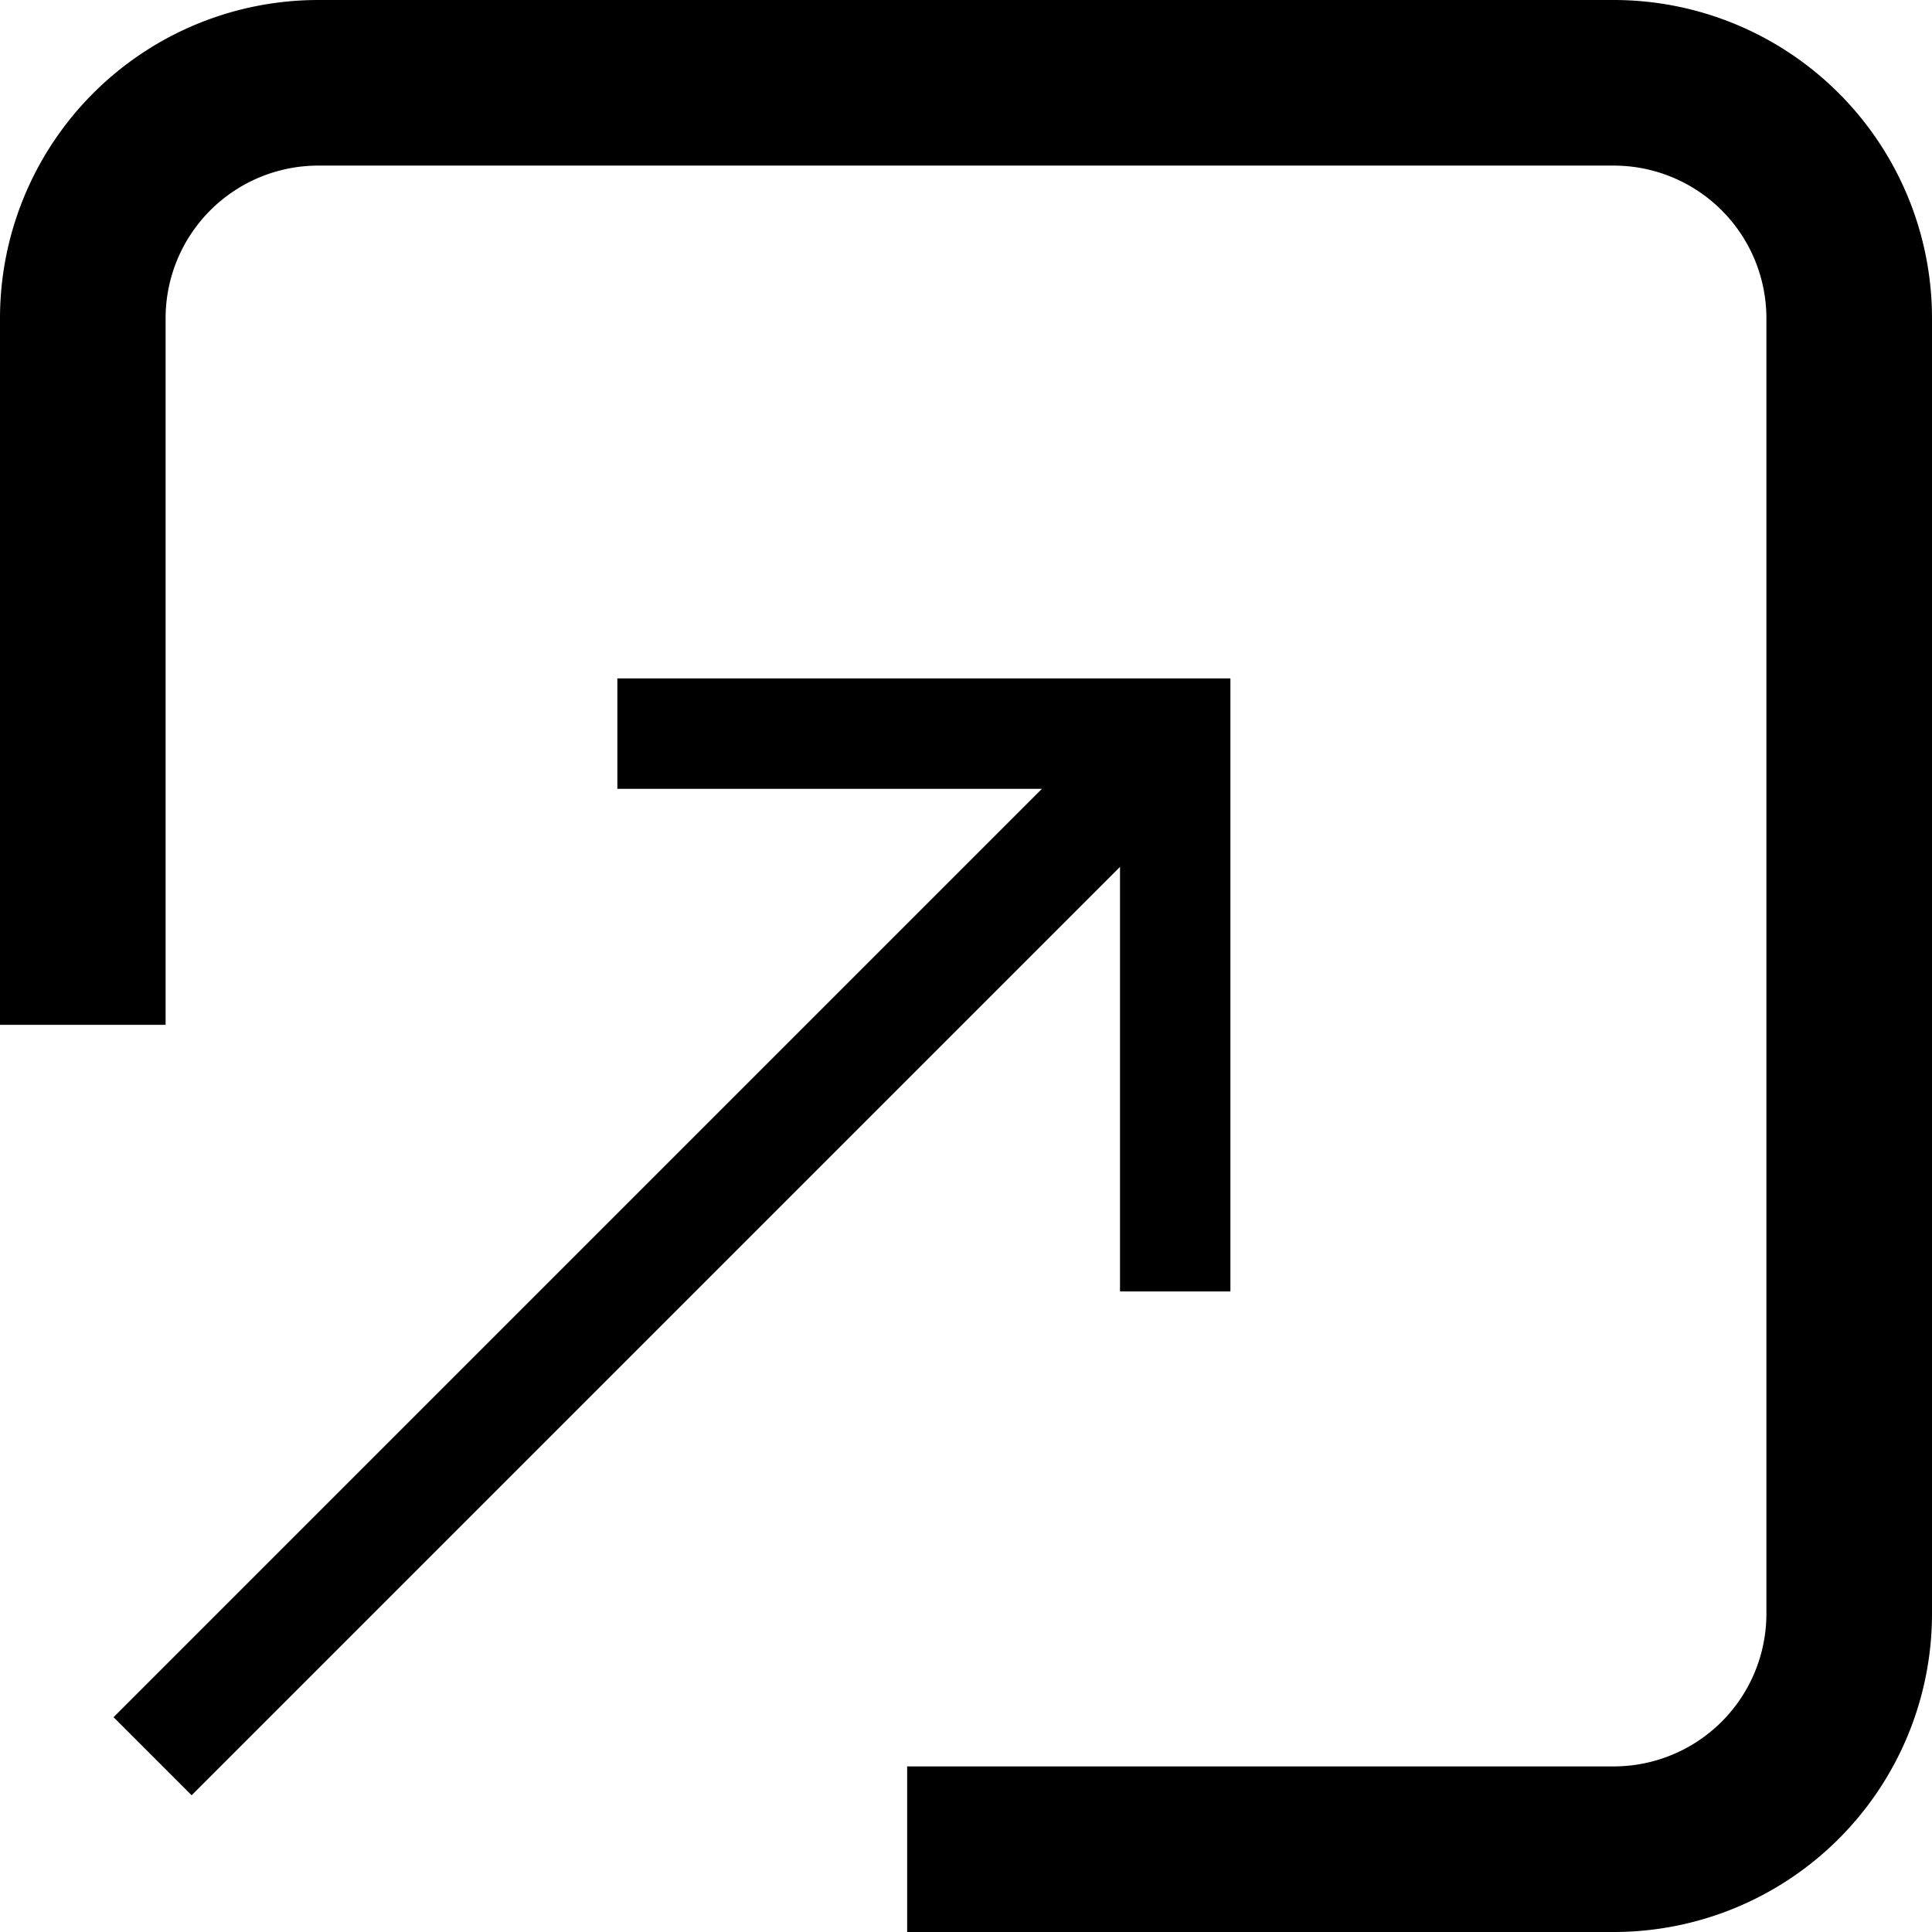 <svg xmlns="http://www.w3.org/2000/svg" width="17.5" height="17.5" viewBox="0 0 17.5 17.5">
  <g id="_0" data-name="0" transform="translate(13156.501 -248.25)" style="mix-blend-mode: normal;isolation: isolate">
    <path id="패스_83142" data-name="패스 83142" d="M3,14.533v-6.4A2.133,2.133,0,0,1,5.133,6H16.867A2.133,2.133,0,0,1,19,8.133V19.867A2.133,2.133,0,0,1,16.867,22h-6.4" transform="translate(-13158.751 243)" fill="none" stroke="#000" stroke-width="1.5"/>
    <path id="패스_83143" data-name="패스 83143" d="M15,3h5.053V8.053" transform="translate(-13165.909 251.895)" fill="none" stroke="#000" stroke-width="1"/>
    <line id="선_210" data-name="선 210" y1="9.263" x2="9.263" transform="translate(-13155.119 254.895)" fill="none" stroke="#000" stroke-linejoin="round" stroke-width="1"/>
  </g>
</svg>
